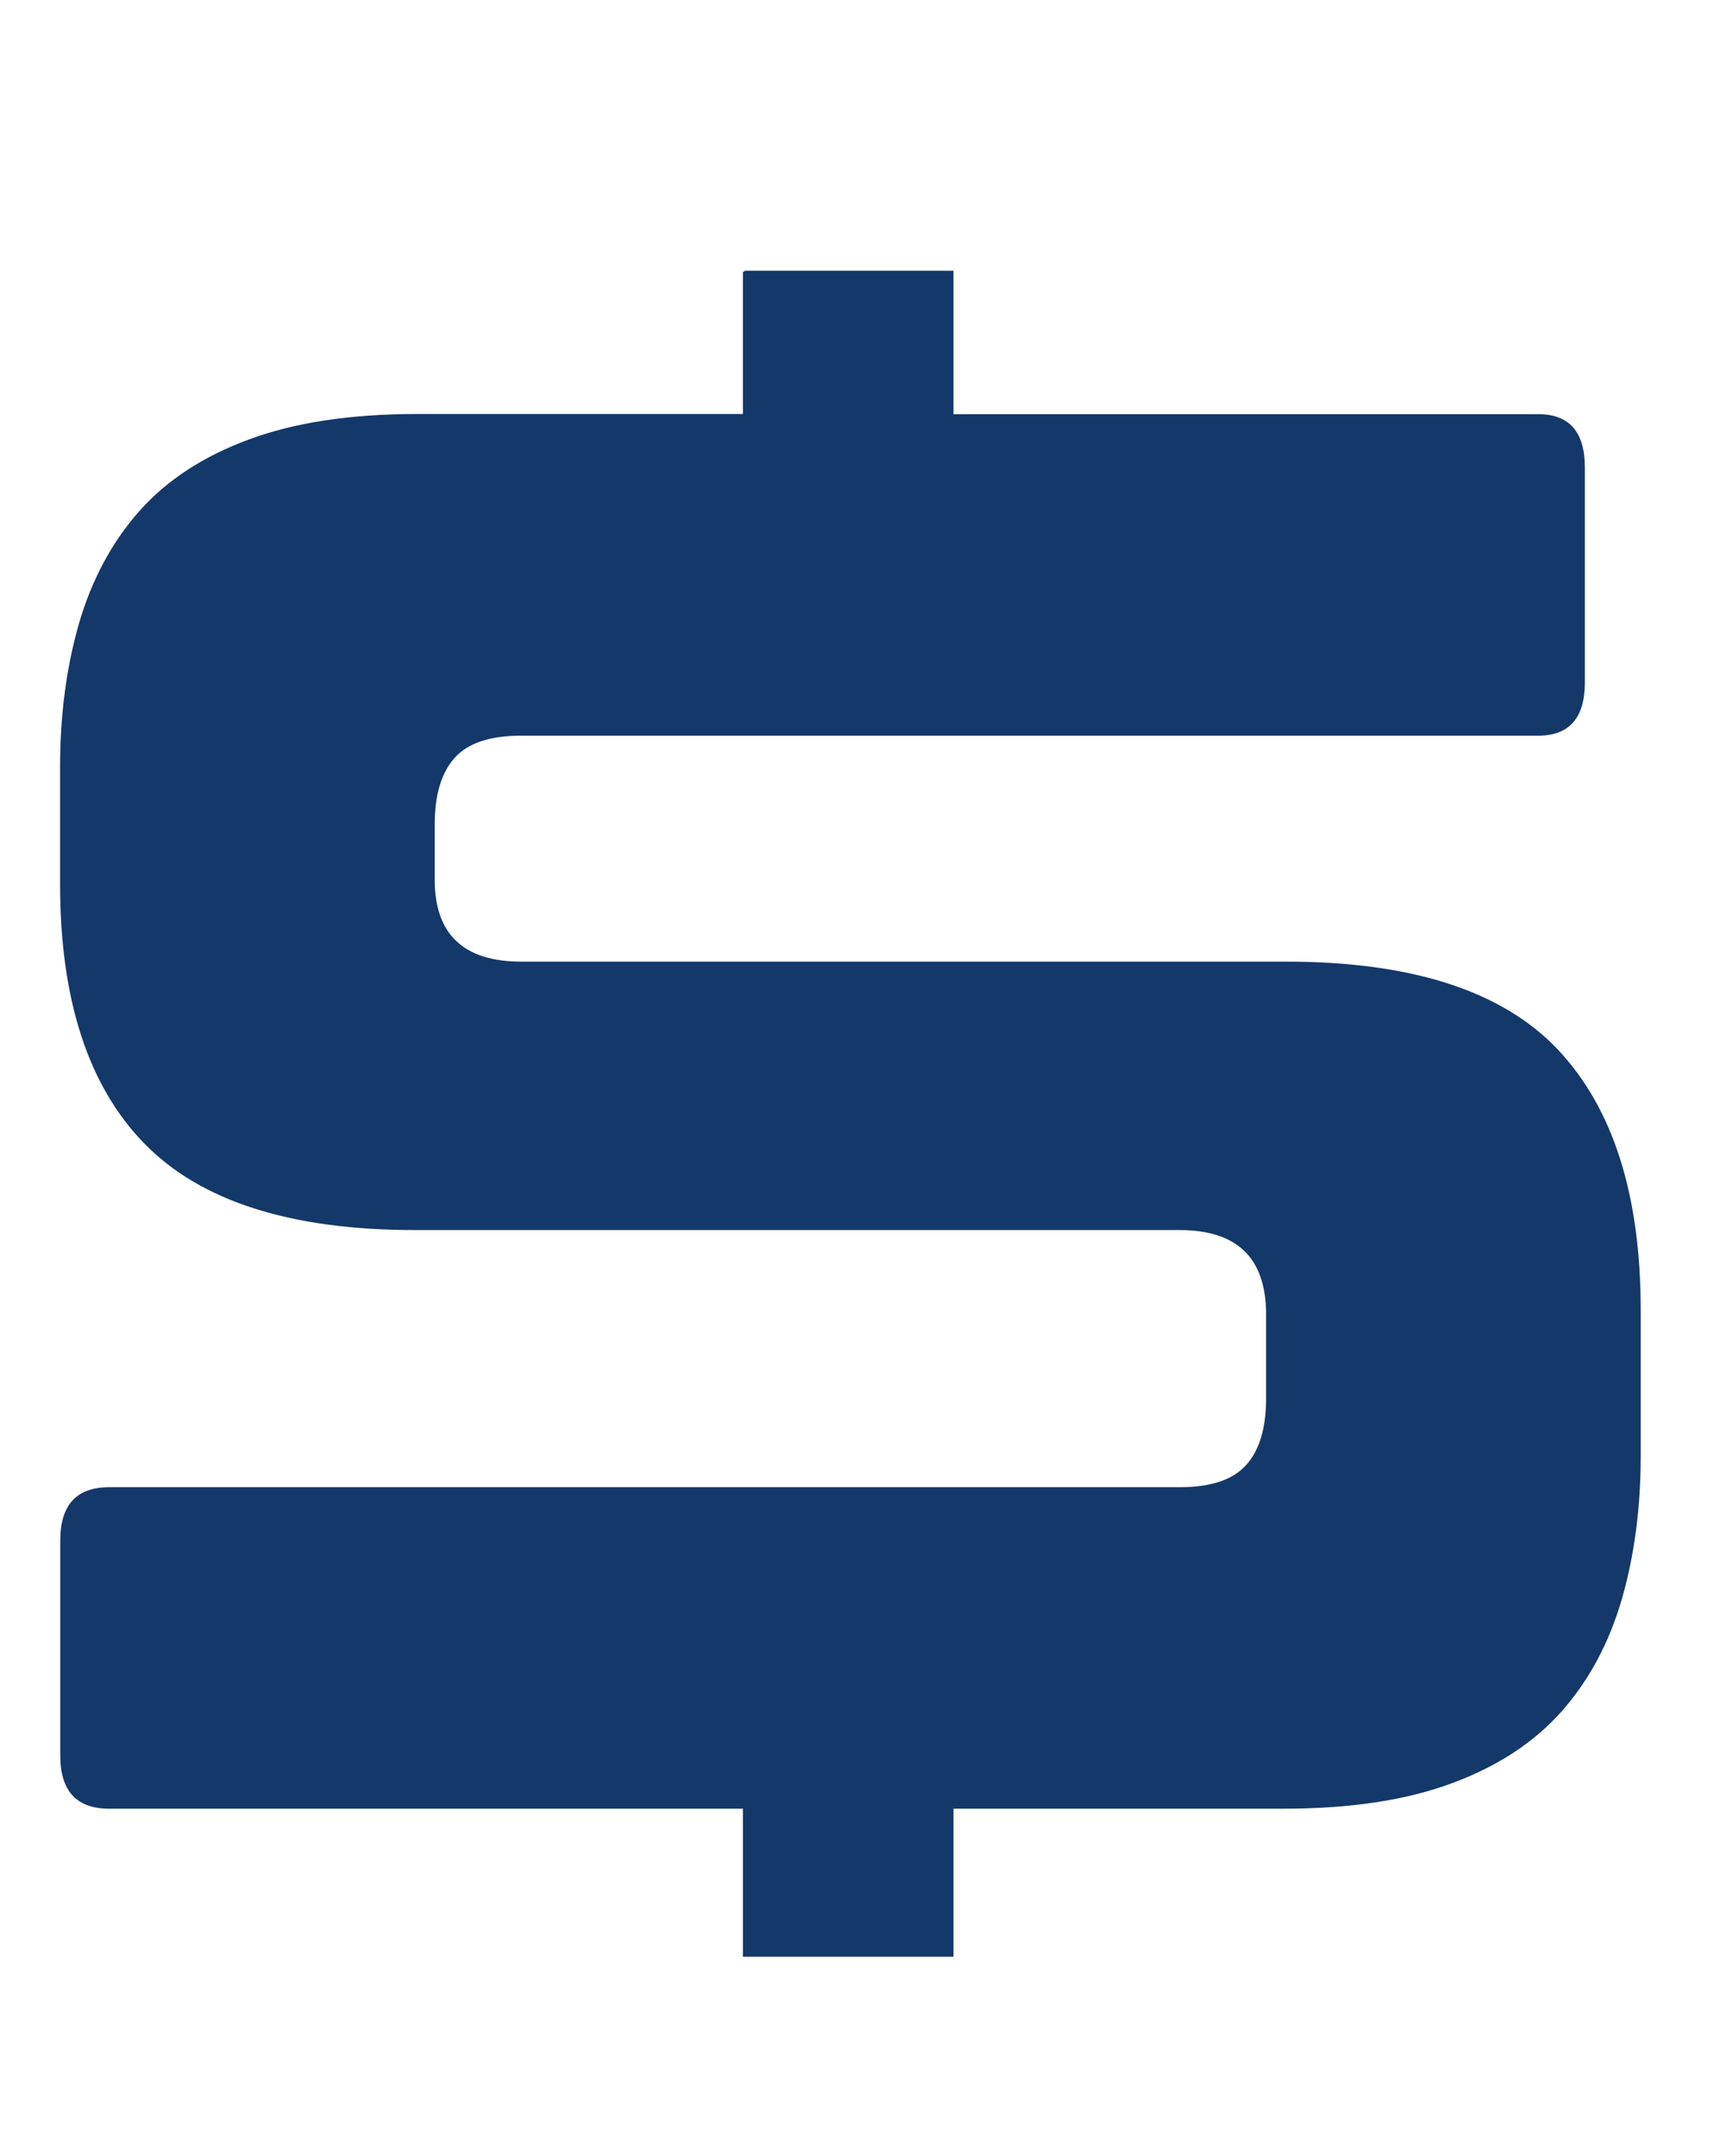 <?xml version="1.0" encoding="UTF-8"?> <!-- Generator: Adobe Illustrator 23.0.3, SVG Export Plug-In . SVG Version: 6.00 Build 0) --> <svg xmlns="http://www.w3.org/2000/svg" xmlns:xlink="http://www.w3.org/1999/xlink" id="WEBSITE" x="0px" y="0px" viewBox="0 0 97.61 122.34" style="enable-background:new 0 0 97.61 122.34;" xml:space="preserve"> <style type="text/css"> .st0{fill:#14386A;} </style> <g id="HOMEPAGE"> <g id="RESOURCES"> <g> <path class="st0" d="M88.39,59.53c-3.14-3.31-8.28-4.97-15.41-4.97h-43.4c-3.27,0-4.91-1.55-4.91-4.65v-3.14 c0-1.68,0.38-2.93,1.13-3.77c0.75-0.84,2.01-1.26,3.77-1.26h57.73c1.76,0,2.64-1.01,2.64-3.02v-12.2c0-2.01-0.88-3.02-2.64-3.02 H54.11v-8.14H42.28c-0.04,0.03-0.08,0.06-0.12,0.08v8.05H23.67c-3.77,0-6.96,0.48-9.56,1.45c-2.6,0.96-4.68,2.33-6.23,4.09 c-1.55,1.76-2.68,3.88-3.4,6.35c-0.71,2.47-1.07,5.18-1.07,8.11v6.67c0,6.54,1.59,11.45,4.78,14.72 c3.19,3.27,8.3,4.91,15.35,4.91h43.4c3.27,0,4.91,1.59,4.91,4.78v4.78c0,1.68-0.38,2.94-1.13,3.77 c-0.75,0.84-2.01,1.26-3.77,1.26H6.19c-1.85,0-2.77,1.01-2.77,3.02v12.2c0,2.01,0.92,3.02,2.77,3.02h35.97v8.4h11.95v-8.4h18.74 c3.77,0,6.96-0.48,9.56-1.45c2.6-0.96,4.67-2.33,6.23-4.09c1.55-1.76,2.68-3.88,3.4-6.35c0.71-2.47,1.07-5.18,1.07-8.11v-8.3 C93.11,67.77,91.53,62.85,88.39,59.53z"></path> </g> </g> </g> </svg> 
